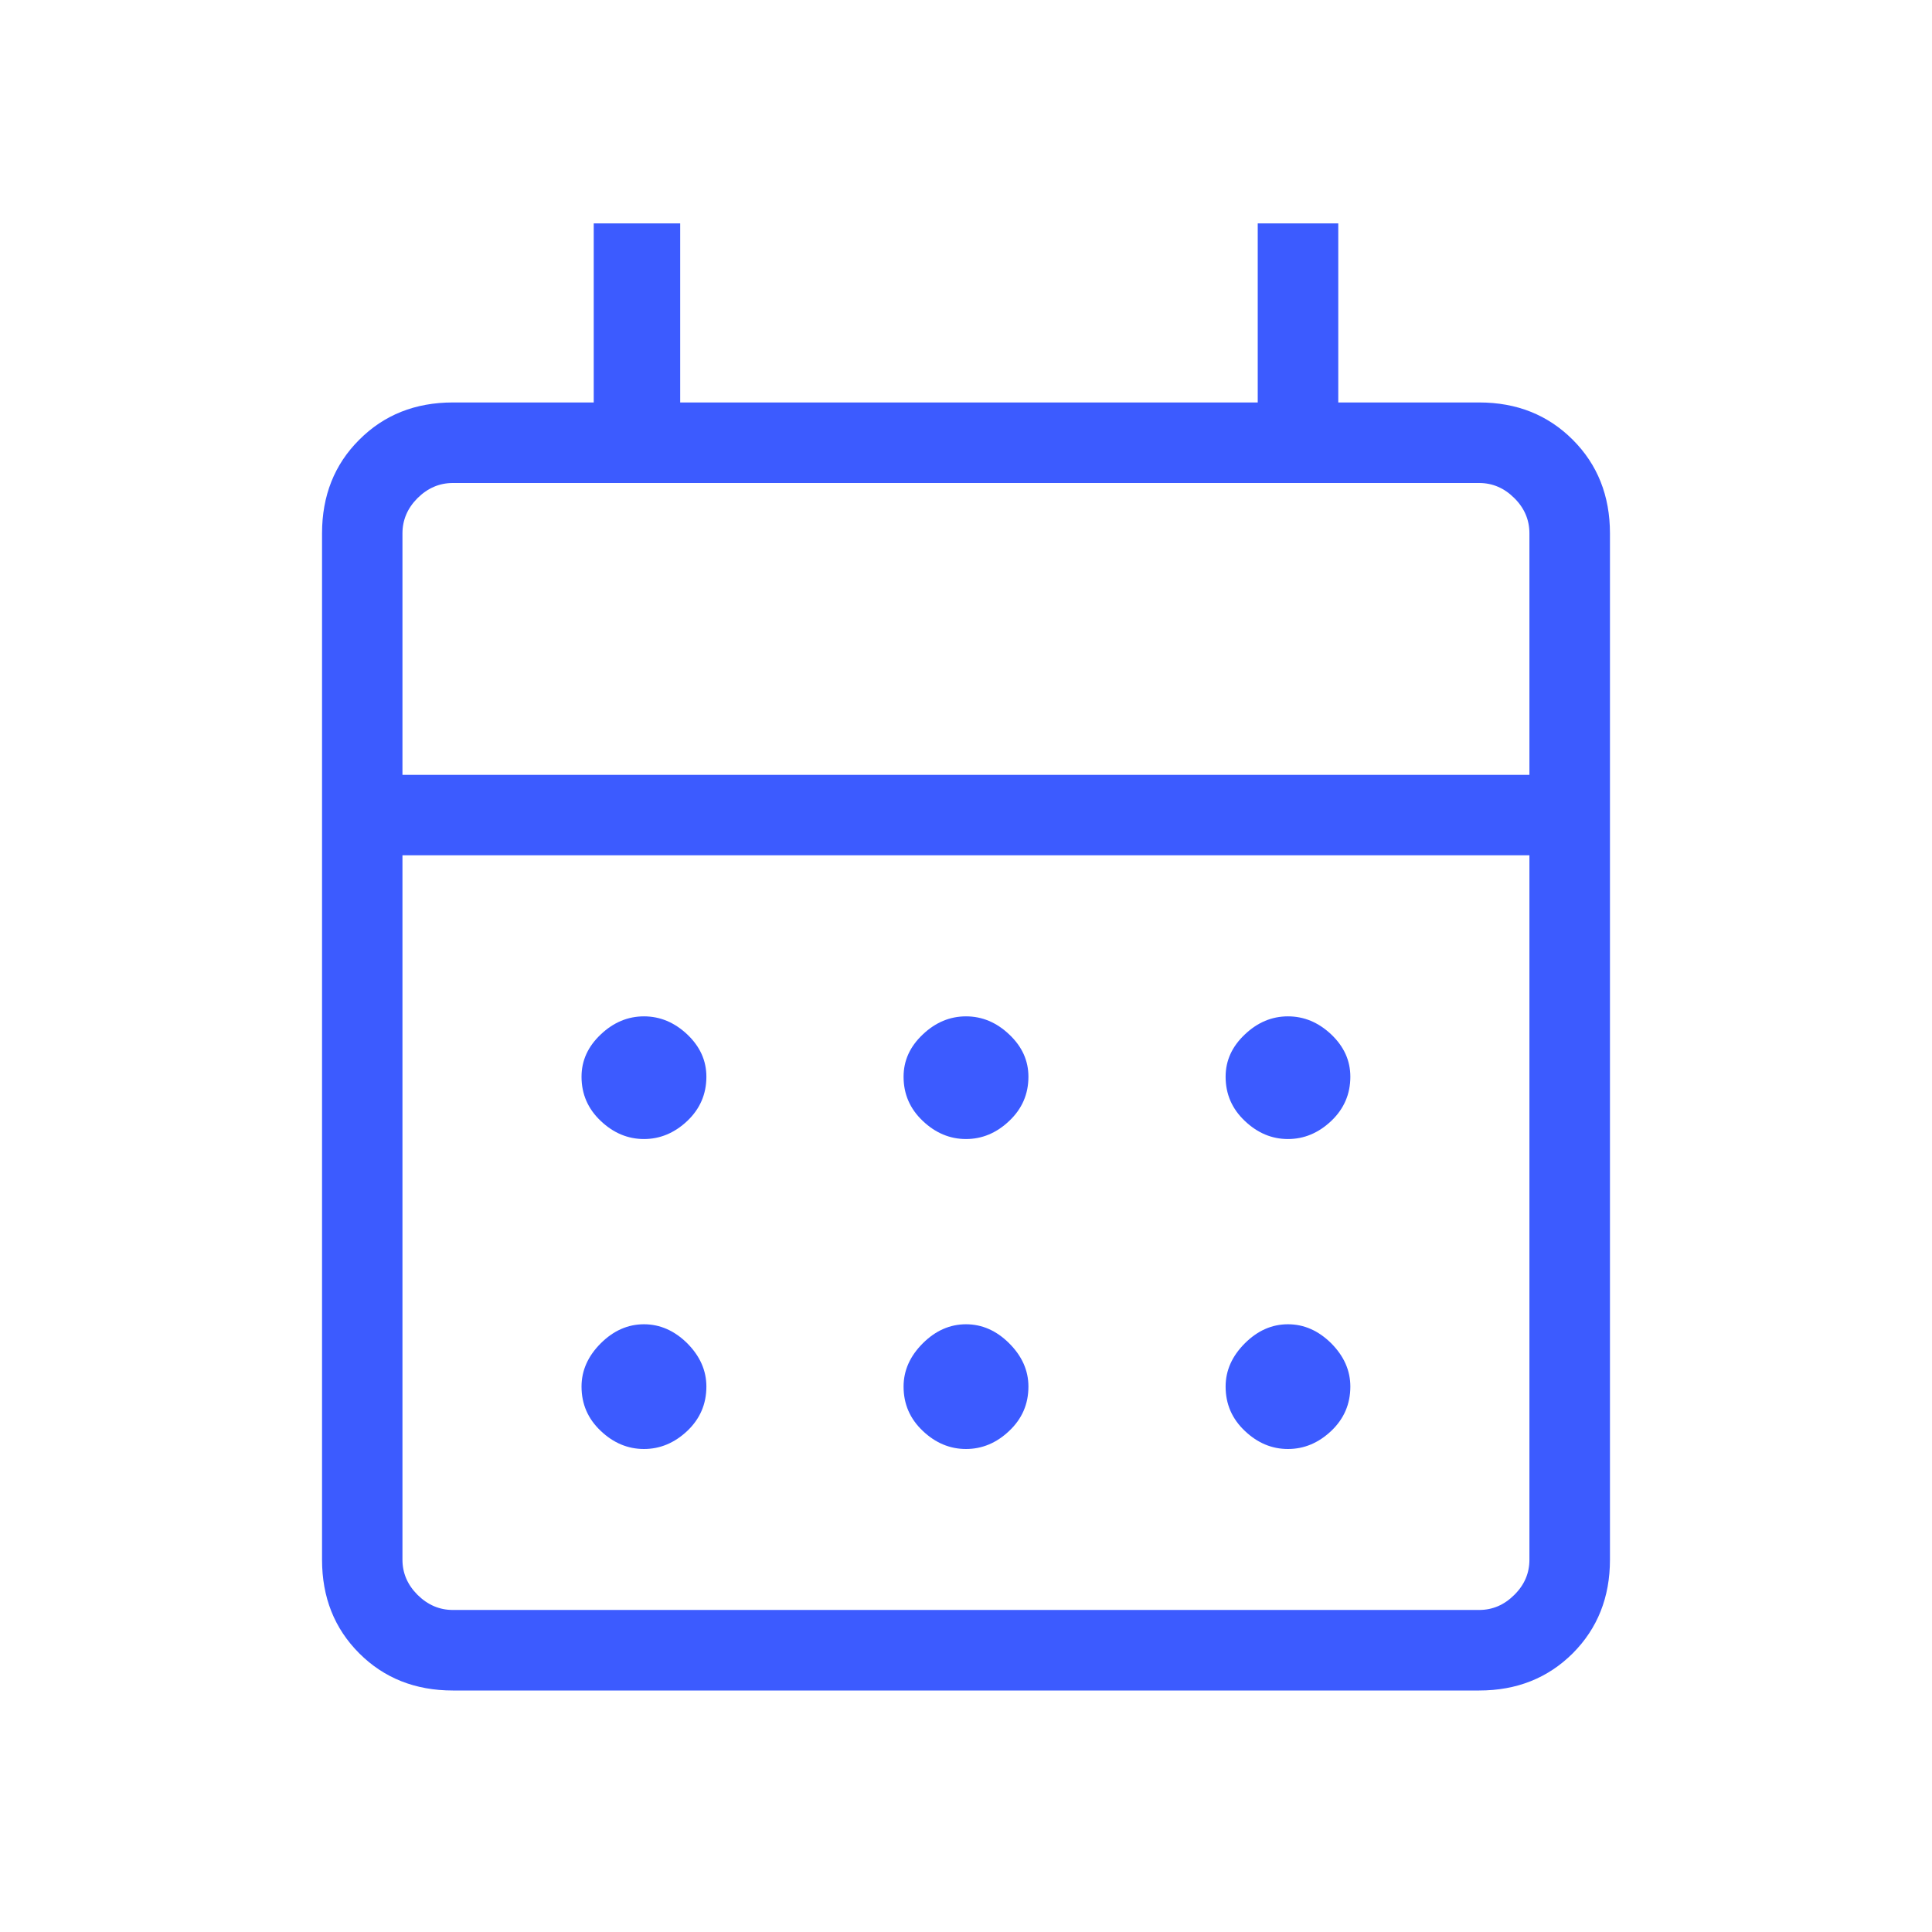 <svg width="16" height="16" viewBox="0 0 16 16" fill="none" xmlns="http://www.w3.org/2000/svg">
    <mask id="mask0_212_1187" style="mask-type:alpha" maskUnits="userSpaceOnUse" x="0" y="0" width="16" height="16">
        <rect width="16" height="16" fill="#D9D9D9" />
    </mask>
    <g mask="url(#mask0_212_1187)">
        <path d="M3.75 14C3.439 14 3.18 13.897 2.975 13.692C2.769 13.486 2.667 13.228 2.667 12.917V4.417C2.667 4.106 2.769 3.847 2.975 3.642C3.18 3.436 3.439 3.333 3.75 3.333H4.917V1.85H5.633V3.333H10.416V1.85H11.083V3.333H12.25C12.561 3.333 12.819 3.436 13.025 3.642C13.23 3.847 13.333 4.106 13.333 4.417V12.917C13.333 13.228 13.23 13.486 13.025 13.692C12.819 13.897 12.561 14 12.25 14H3.75ZM3.75 13.333H12.25C12.361 13.333 12.458 13.291 12.541 13.208C12.625 13.125 12.666 13.028 12.666 12.917V7.083H3.333V12.917C3.333 13.028 3.375 13.125 3.458 13.208C3.542 13.291 3.639 13.333 3.75 13.333ZM3.333 6.417H12.666V4.417C12.666 4.306 12.625 4.208 12.541 4.125C12.458 4.042 12.361 4 12.25 4H3.75C3.639 4 3.542 4.042 3.458 4.125C3.375 4.208 3.333 4.306 3.333 4.417V6.417ZM8 9.433C7.867 9.433 7.747 9.383 7.642 9.283C7.536 9.183 7.483 9.061 7.483 8.917C7.483 8.783 7.536 8.667 7.642 8.567C7.747 8.467 7.867 8.417 8 8.417C8.133 8.417 8.253 8.467 8.358 8.567C8.464 8.667 8.517 8.783 8.517 8.917C8.517 9.061 8.464 9.183 8.358 9.283C8.253 9.383 8.133 9.433 8 9.433ZM5.333 9.433C5.2 9.433 5.08 9.383 4.975 9.283C4.869 9.183 4.816 9.061 4.816 8.917C4.816 8.783 4.869 8.667 4.975 8.567C5.08 8.467 5.2 8.417 5.333 8.417C5.466 8.417 5.586 8.467 5.692 8.567C5.797 8.667 5.85 8.783 5.85 8.917C5.85 9.061 5.797 9.183 5.692 9.283C5.586 9.383 5.466 9.433 5.333 9.433ZM10.666 9.433C10.533 9.433 10.414 9.383 10.309 9.283C10.203 9.183 10.15 9.061 10.15 8.917C10.15 8.783 10.203 8.667 10.309 8.567C10.414 8.467 10.533 8.417 10.666 8.417C10.8 8.417 10.919 8.467 11.025 8.567C11.13 8.667 11.183 8.783 11.183 8.917C11.183 9.061 11.13 9.183 11.025 9.283C10.919 9.383 10.8 9.433 10.666 9.433ZM8 12C7.867 12 7.747 11.95 7.642 11.85C7.536 11.75 7.483 11.628 7.483 11.483C7.483 11.35 7.536 11.231 7.642 11.125C7.747 11.02 7.867 10.967 8 10.967C8.133 10.967 8.253 11.02 8.358 11.125C8.464 11.231 8.517 11.35 8.517 11.483C8.517 11.628 8.464 11.75 8.358 11.85C8.253 11.95 8.133 12 8 12ZM5.333 12C5.2 12 5.08 11.95 4.975 11.85C4.869 11.75 4.816 11.628 4.816 11.483C4.816 11.35 4.869 11.231 4.975 11.125C5.08 11.02 5.2 10.967 5.333 10.967C5.466 10.967 5.586 11.02 5.692 11.125C5.797 11.231 5.85 11.35 5.85 11.483C5.85 11.628 5.797 11.75 5.692 11.85C5.586 11.95 5.466 12 5.333 12ZM10.666 12C10.533 12 10.414 11.95 10.309 11.85C10.203 11.75 10.15 11.628 10.15 11.483C10.15 11.35 10.203 11.231 10.309 11.125C10.414 11.02 10.533 10.967 10.666 10.967C10.8 10.967 10.919 11.02 11.025 11.125C11.13 11.231 11.183 11.35 11.183 11.483C11.183 11.628 11.13 11.75 11.025 11.85C10.919 11.95 10.8 12 10.666 12Z" fill="#3C5BFF" />
    </g>
</svg>
